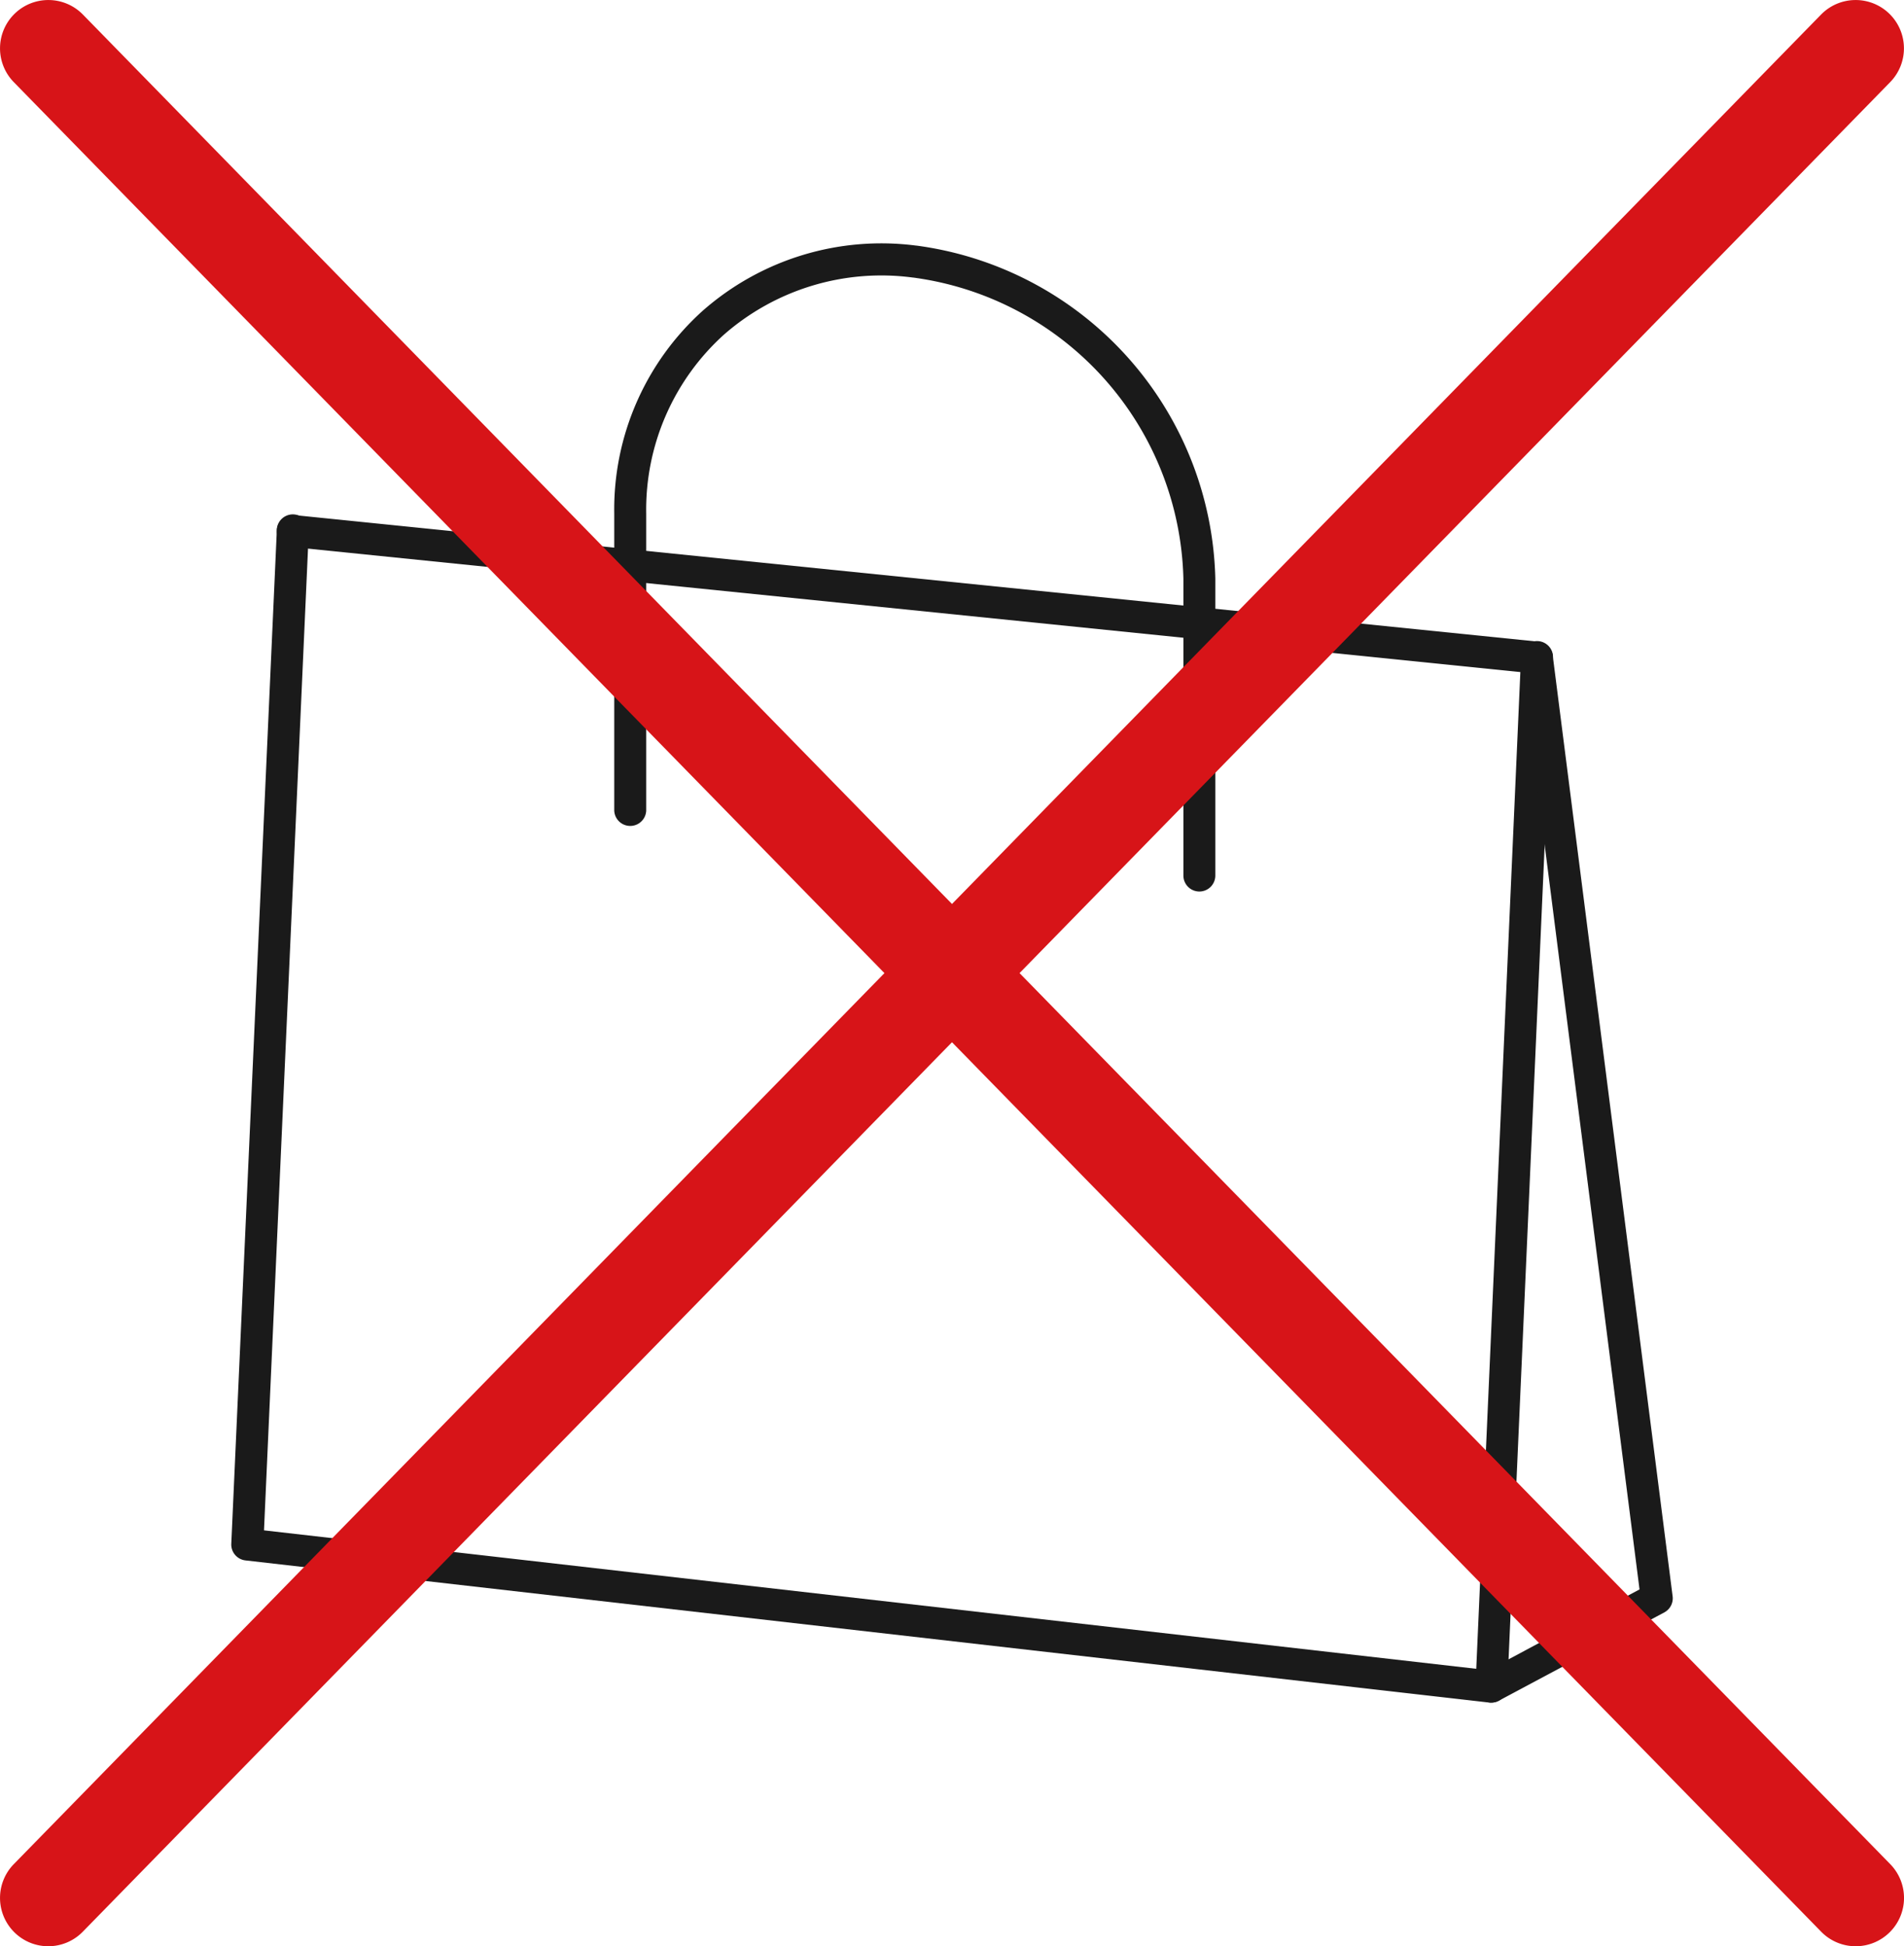 <svg xmlns="http://www.w3.org/2000/svg" width="63.799" height="65.211"><defs><clipPath id="a"><path data-name="長方形 1760" fill="none" d="M0 0h63.799v65.211H0z"/></clipPath></defs><path data-name="線 203" d="M51.499 22.569h-.055L9.757 18.325a.536.536 0 01-.479-.587.535.535 0 01.587-.479L51.552 21.5a.536.536 0 01-.054 1.068z" fill="#1a1a1a"/><path data-name="パス 2013" d="M49.972 57.047a.536.536 0 01-.061 0L8.224 52.283a.536.536 0 01-.474-.556l1.526-33.958a.536.536 0 111.07.048l-1.5 33.459 40.62 4.639 1.5-33.9a.536.536 0 111.07.047l-1.529 34.473a.535.535 0 01-.535.512z" fill="#1a1a1a"/><path data-name="パス 2014" d="M49.973 57.047a.536.536 0 01-.253-1.008l5.217-2.784-3.97-31.155a.535.535 0 111.062-.135l4.017 31.52a.535.535 0 01-.279.54l-5.543 2.958a.533.533 0 01-.251.064z" fill="#1a1a1a"/><g data-name="グループ 3852"><g data-name="グループ 3851" clip-path="url(#a)"><path data-name="パス 2015" d="M40.188 29.871a.535.535 0 01-.535-.535v-9.95A10.438 10.438 0 0030.6 9.3h-.01a8 8 0 00-6.337 1.917 7.9 7.9 0 00-2.6 5.994v9.95a.536.536 0 01-1.071 0v-9.95a8.954 8.954 0 012.958-6.793 9.059 9.059 0 017.165-2.188h.011a11.536 11.536 0 0110.007 11.156v9.949a.535.535 0 01-.535.536z" fill="#1a1a1a"/><path data-name="線 204" d="M1.62 65.211a1.614 1.614 0 01-1.132-.461 1.62 1.62 0 01-.026-2.29L61.02.488a1.62 1.62 0 012.29-.026 1.62 1.62 0 01.026 2.29L2.778 64.72a1.615 1.615 0 01-1.158.491z" fill="#d71418"/><path data-name="線 205" d="M62.18 65.211a1.615 1.615 0 01-1.16-.491L.462 2.752A1.62 1.62 0 01.488.462a1.62 1.62 0 012.29.026l60.56 61.972a1.619 1.619 0 01-1.158 2.751z" fill="#d71418"/></g></g></svg>